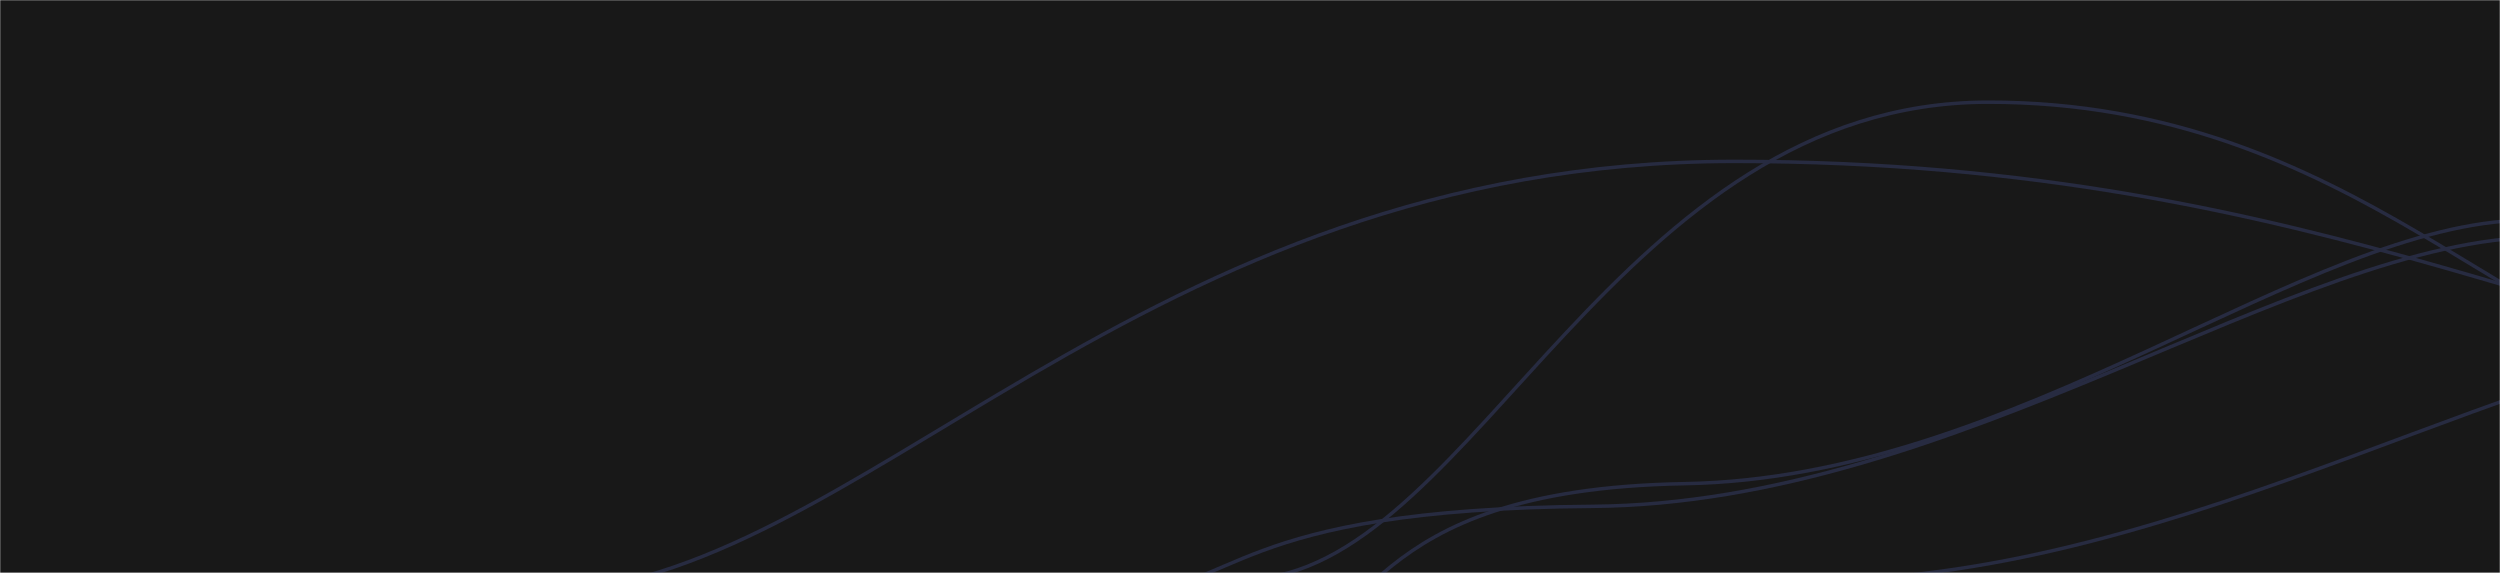 <svg xmlns="http://www.w3.org/2000/svg" width="1440" height="330" preserveAspectRatio="none"><g fill="none" mask="url(&quot;#a&quot;)"><path fill="rgba(24, 24, 24, 1)" d="M0 0h1440v330H0z"/><path stroke="rgba(39, 43, 65, 1)" stroke-width="2" d="M728.38 371.6c64.83-1.58 50.53-89.75 242.13-93.01 191.61-3.26 357.41-150.04 484.27-151.8"/><path stroke="rgba(39, 43, 65, 1)" stroke-width="2" d="M644.03 341.51c69.39-.2 61.95-48.3 273.03-49.85 211.09-1.55 404.16-153.61 546.07-155.1"/><path stroke="rgba(39, 43, 65, 1)" stroke-width="2" d="M311.66 341.25C494.29 337.48 653.8 93.09 998.84 92.96c345.04-.13 512.69 121.63 687.18 122.1"/><path stroke="rgba(39, 43, 65, 1)" stroke-width="2" d="M764.63 386.71c71.52-.22 64.78-51.18 281.22-52.43 216.43-1.25 417.42-140.81 562.43-141.9"/><path stroke="rgba(39, 43, 65, 1)" stroke-width="2" d="M724.9 333.19c124.84-11.8 207.73-274.02 419.9-274.34 212.17-.32 308.3 149.49 419.9 151.8"/></g><defs><mask id="a"><path fill="#fff" d="M0 0h1440v330H0z"/></mask></defs></svg>